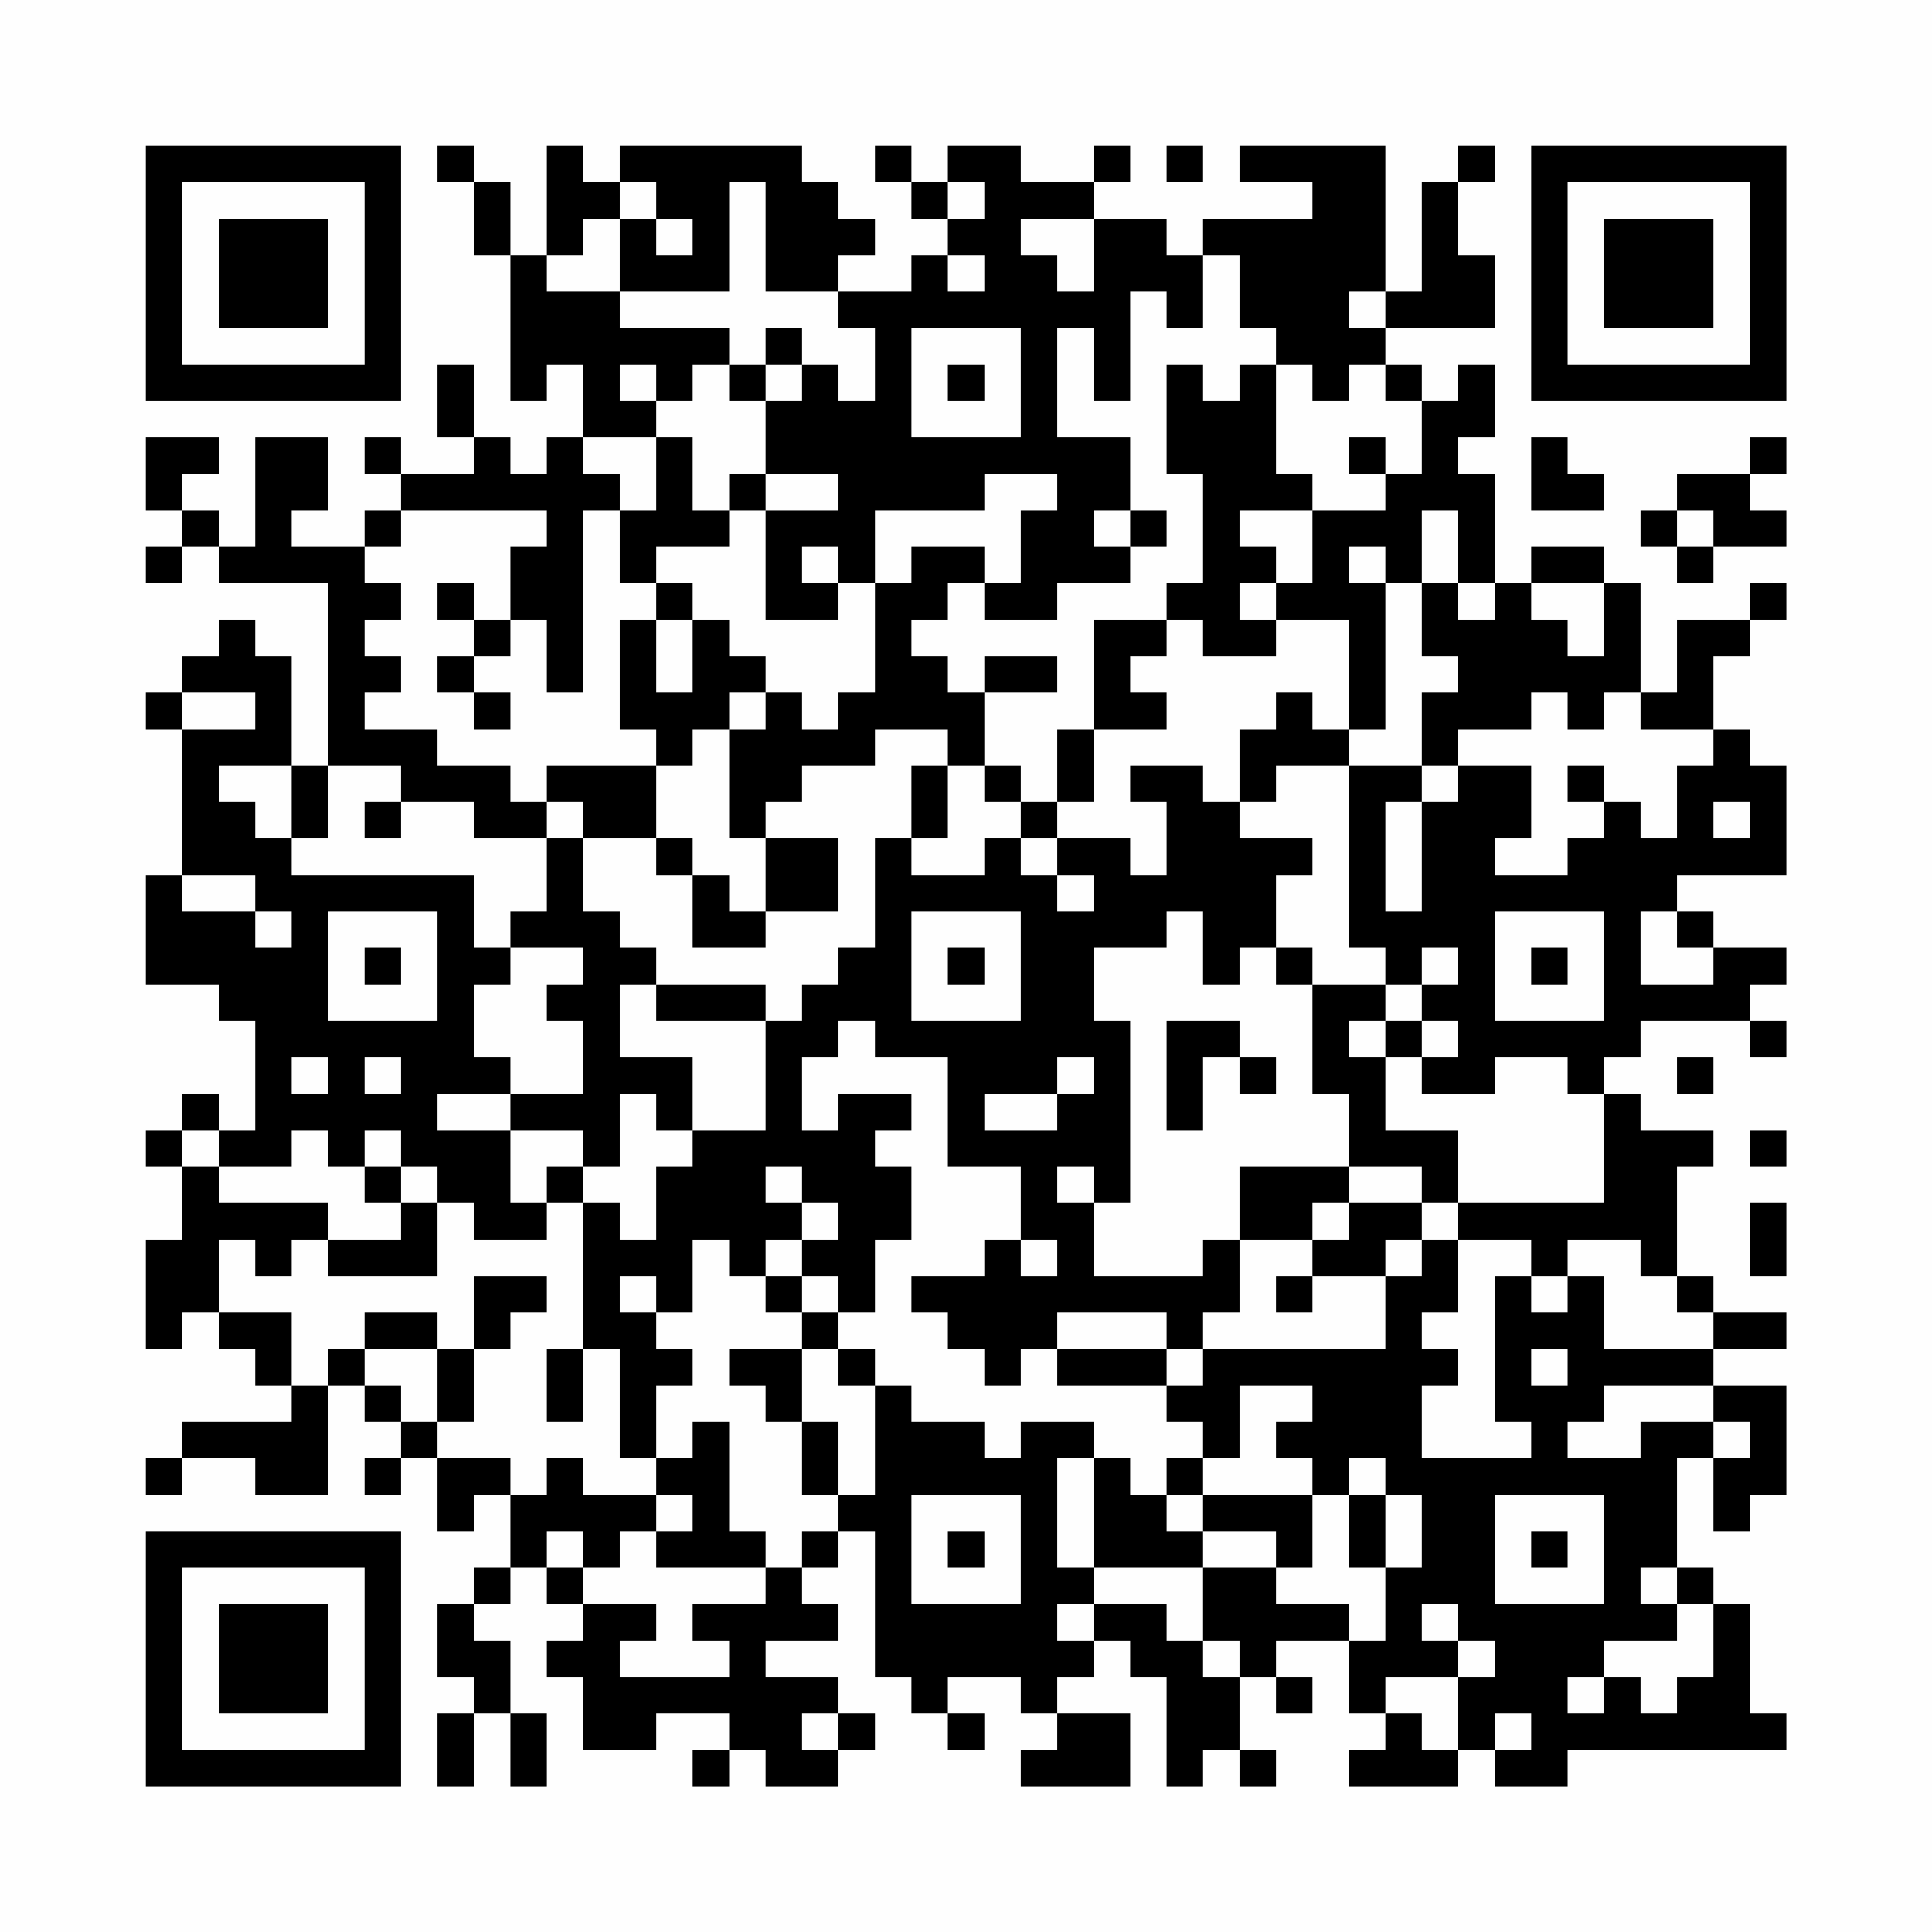 <?xml version="1.0" encoding="UTF-8"?>
<svg xmlns="http://www.w3.org/2000/svg" version="1.1" width="200" height="200" viewBox="0 0 200 200"><rect x="0" y="0" width="200" height="200" fill="#fefefe"/><g transform="scale(3.774)"><g transform="translate(4,4)"><path fill-rule="evenodd" d="M8 0L8 1L9 1L9 3L10 3L10 7L11 7L11 6L12 6L12 8L11 8L11 9L10 9L10 8L9 8L9 6L8 6L8 8L9 8L9 9L7 9L7 8L6 8L6 9L7 9L7 10L6 10L6 11L4 11L4 10L5 10L5 8L3 8L3 11L2 11L2 10L1 10L1 9L2 9L2 8L0 8L0 10L1 10L1 11L0 11L0 12L1 12L1 11L2 11L2 12L5 12L5 17L4 17L4 14L3 14L3 13L2 13L2 14L1 14L1 15L0 15L0 16L1 16L1 20L0 20L0 23L2 23L2 24L3 24L3 27L2 27L2 26L1 26L1 27L0 27L0 28L1 28L1 30L0 30L0 33L1 33L1 32L2 32L2 33L3 33L3 34L4 34L4 35L1 35L1 36L0 36L0 37L1 37L1 36L3 36L3 37L5 37L5 34L6 34L6 35L7 35L7 36L6 36L6 37L7 37L7 36L8 36L8 38L9 38L9 37L10 37L10 39L9 39L9 40L8 40L8 42L9 42L9 43L8 43L8 45L9 45L9 43L10 43L10 45L11 45L11 43L10 43L10 41L9 41L9 40L10 40L10 39L11 39L11 40L12 40L12 41L11 41L11 42L12 42L12 44L14 44L14 43L16 43L16 44L15 44L15 45L16 45L16 44L17 44L17 45L19 45L19 44L20 44L20 43L19 43L19 42L17 42L17 41L19 41L19 40L18 40L18 39L19 39L19 38L20 38L20 42L21 42L21 43L22 43L22 44L23 44L23 43L22 43L22 42L24 42L24 43L25 43L25 44L24 44L24 45L27 45L27 43L25 43L25 42L26 42L26 41L27 41L27 42L28 42L28 45L29 45L29 44L30 44L30 45L31 45L31 44L30 44L30 42L31 42L31 43L32 43L32 42L31 42L31 41L33 41L33 43L34 43L34 44L33 44L33 45L36 45L36 44L37 44L37 45L39 45L39 44L45 44L45 43L44 43L44 40L43 40L43 39L42 39L42 36L43 36L43 38L44 38L44 37L45 37L45 34L43 34L43 33L45 33L45 32L43 32L43 31L42 31L42 28L43 28L43 27L41 27L41 26L40 26L40 25L41 25L41 24L44 24L44 25L45 25L45 24L44 24L44 23L45 23L45 22L43 22L43 21L42 21L42 20L45 20L45 17L44 17L44 16L43 16L43 14L44 14L44 13L45 13L45 12L44 12L44 13L42 13L42 15L41 15L41 12L40 12L40 11L38 11L38 12L37 12L37 9L36 9L36 8L37 8L37 6L36 6L36 7L35 7L35 6L34 6L34 5L37 5L37 3L36 3L36 1L37 1L37 0L36 0L36 1L35 1L35 4L34 4L34 0L30 0L30 1L32 1L32 2L29 2L29 3L28 3L28 2L26 2L26 1L27 1L27 0L26 0L26 1L24 1L24 0L22 0L22 1L21 1L21 0L20 0L20 1L21 1L21 2L22 2L22 3L21 3L21 4L19 4L19 3L20 3L20 2L19 2L19 1L18 1L18 0L13 0L13 1L12 1L12 0L11 0L11 3L10 3L10 1L9 1L9 0ZM28 0L28 1L29 1L29 0ZM13 1L13 2L12 2L12 3L11 3L11 4L13 4L13 5L16 5L16 6L15 6L15 7L14 7L14 6L13 6L13 7L14 7L14 8L12 8L12 9L13 9L13 10L12 10L12 15L11 15L11 13L10 13L10 11L11 11L11 10L7 10L7 11L6 11L6 12L7 12L7 13L6 13L6 14L7 14L7 15L6 15L6 16L8 16L8 17L10 17L10 18L11 18L11 19L9 19L9 18L7 18L7 17L5 17L5 19L4 19L4 17L2 17L2 18L3 18L3 19L4 19L4 20L9 20L9 22L10 22L10 23L9 23L9 25L10 25L10 26L8 26L8 27L10 27L10 29L11 29L11 30L9 30L9 29L8 29L8 28L7 28L7 27L6 27L6 28L5 28L5 27L4 27L4 28L2 28L2 27L1 27L1 28L2 28L2 29L5 29L5 30L4 30L4 31L3 31L3 30L2 30L2 32L4 32L4 34L5 34L5 33L6 33L6 34L7 34L7 35L8 35L8 36L10 36L10 37L11 37L11 36L12 36L12 37L14 37L14 38L13 38L13 39L12 39L12 38L11 38L11 39L12 39L12 40L14 40L14 41L13 41L13 42L16 42L16 41L15 41L15 40L17 40L17 39L18 39L18 38L19 38L19 37L20 37L20 34L21 34L21 35L23 35L23 36L24 36L24 35L26 35L26 36L25 36L25 39L26 39L26 40L25 40L25 41L26 41L26 40L28 40L28 41L29 41L29 42L30 42L30 41L29 41L29 39L31 39L31 40L33 40L33 41L34 41L34 39L35 39L35 37L34 37L34 36L33 36L33 37L32 37L32 36L31 36L31 35L32 35L32 34L30 34L30 36L29 36L29 35L28 35L28 34L29 34L29 33L34 33L34 31L35 31L35 30L36 30L36 32L35 32L35 33L36 33L36 34L35 34L35 36L38 36L38 35L37 35L37 31L38 31L38 32L39 32L39 31L40 31L40 33L43 33L43 32L42 32L42 31L41 31L41 30L39 30L39 31L38 31L38 30L36 30L36 29L40 29L40 26L39 26L39 25L37 25L37 26L35 26L35 25L36 25L36 24L35 24L35 23L36 23L36 22L35 22L35 23L34 23L34 22L33 22L33 17L35 17L35 18L34 18L34 21L35 21L35 18L36 18L36 17L38 17L38 19L37 19L37 20L39 20L39 19L40 19L40 18L41 18L41 19L42 19L42 17L43 17L43 16L41 16L41 15L40 15L40 16L39 16L39 15L38 15L38 16L36 16L36 17L35 17L35 15L36 15L36 14L35 14L35 12L36 12L36 13L37 13L37 12L36 12L36 10L35 10L35 12L34 12L34 11L33 11L33 12L34 12L34 16L33 16L33 13L31 13L31 12L32 12L32 10L34 10L34 9L35 9L35 7L34 7L34 6L33 6L33 7L32 7L32 6L31 6L31 5L30 5L30 3L29 3L29 5L28 5L28 4L27 4L27 7L26 7L26 5L25 5L25 8L27 8L27 10L26 10L26 11L27 11L27 12L25 12L25 13L23 13L23 12L24 12L24 10L25 10L25 9L23 9L23 10L20 10L20 12L19 12L19 11L18 11L18 12L19 12L19 13L17 13L17 10L19 10L19 9L17 9L17 7L18 7L18 6L19 6L19 7L20 7L20 5L19 5L19 4L17 4L17 1L16 1L16 4L13 4L13 2L14 2L14 3L15 3L15 2L14 2L14 1ZM22 1L22 2L23 2L23 1ZM24 2L24 3L25 3L25 4L26 4L26 2ZM22 3L22 4L23 4L23 3ZM33 4L33 5L34 5L34 4ZM17 5L17 6L16 6L16 7L17 7L17 6L18 6L18 5ZM21 5L21 8L24 8L24 5ZM22 6L22 7L23 7L23 6ZM28 6L28 9L29 9L29 12L28 12L28 13L26 13L26 16L25 16L25 18L24 18L24 17L23 17L23 15L25 15L25 14L23 14L23 15L22 15L22 14L21 14L21 13L22 13L22 12L23 12L23 11L21 11L21 12L20 12L20 15L19 15L19 16L18 16L18 15L17 15L17 14L16 14L16 13L15 13L15 12L14 12L14 11L16 11L16 10L17 10L17 9L16 9L16 10L15 10L15 8L14 8L14 10L13 10L13 12L14 12L14 13L13 13L13 16L14 16L14 17L11 17L11 18L12 18L12 19L11 19L11 21L10 21L10 22L12 22L12 23L11 23L11 24L12 24L12 26L10 26L10 27L12 27L12 28L11 28L11 29L12 29L12 33L11 33L11 35L12 35L12 33L13 33L13 36L14 36L14 37L15 37L15 38L14 38L14 39L17 39L17 38L16 38L16 35L15 35L15 36L14 36L14 34L15 34L15 33L14 33L14 32L15 32L15 30L16 30L16 31L17 31L17 32L18 32L18 33L16 33L16 34L17 34L17 35L18 35L18 37L19 37L19 35L18 35L18 33L19 33L19 34L20 34L20 33L19 33L19 32L20 32L20 30L21 30L21 28L20 28L20 27L21 27L21 26L19 26L19 27L18 27L18 25L19 25L19 24L20 24L20 25L22 25L22 28L24 28L24 30L23 30L23 31L21 31L21 32L22 32L22 33L23 33L23 34L24 34L24 33L25 33L25 34L28 34L28 33L29 33L29 32L30 32L30 30L32 30L32 31L31 31L31 32L32 32L32 31L34 31L34 30L35 30L35 29L36 29L36 27L34 27L34 25L35 25L35 24L34 24L34 23L32 23L32 22L31 22L31 20L32 20L32 19L30 19L30 18L31 18L31 17L33 17L33 16L32 16L32 15L31 15L31 16L30 16L30 18L29 18L29 17L27 17L27 18L28 18L28 20L27 20L27 19L25 19L25 18L26 18L26 16L28 16L28 15L27 15L27 14L28 14L28 13L29 13L29 14L31 14L31 13L30 13L30 12L31 12L31 11L30 11L30 10L32 10L32 9L31 9L31 6L30 6L30 7L29 7L29 6ZM33 8L33 9L34 9L34 8ZM38 8L38 10L40 10L40 9L39 9L39 8ZM44 8L44 9L42 9L42 10L41 10L41 11L42 11L42 12L43 12L43 11L45 11L45 10L44 10L44 9L45 9L45 8ZM27 10L27 11L28 11L28 10ZM42 10L42 11L43 11L43 10ZM8 12L8 13L9 13L9 14L8 14L8 15L9 15L9 16L10 16L10 15L9 15L9 14L10 14L10 13L9 13L9 12ZM38 12L38 13L39 13L39 14L40 14L40 12ZM14 13L14 15L15 15L15 13ZM1 15L1 16L3 16L3 15ZM16 15L16 16L15 16L15 17L14 17L14 19L12 19L12 21L13 21L13 22L14 22L14 23L13 23L13 25L15 25L15 27L14 27L14 26L13 26L13 28L12 28L12 29L13 29L13 30L14 30L14 28L15 28L15 27L17 27L17 24L18 24L18 23L19 23L19 22L20 22L20 19L21 19L21 20L23 20L23 19L24 19L24 20L25 20L25 21L26 21L26 20L25 20L25 19L24 19L24 18L23 18L23 17L22 17L22 16L20 16L20 17L18 17L18 18L17 18L17 19L16 19L16 16L17 16L17 15ZM21 17L21 19L22 19L22 17ZM39 17L39 18L40 18L40 17ZM6 18L6 19L7 19L7 18ZM43 18L43 19L44 19L44 18ZM14 19L14 20L15 20L15 22L17 22L17 21L19 21L19 19L17 19L17 21L16 21L16 20L15 20L15 19ZM1 20L1 21L3 21L3 22L4 22L4 21L3 21L3 20ZM5 21L5 24L8 24L8 21ZM21 21L21 24L24 24L24 21ZM28 21L28 22L26 22L26 24L27 24L27 29L26 29L26 28L25 28L25 29L26 29L26 31L29 31L29 30L30 30L30 28L33 28L33 29L32 29L32 30L33 30L33 29L35 29L35 28L33 28L33 26L32 26L32 23L31 23L31 22L30 22L30 23L29 23L29 21ZM37 21L37 24L40 24L40 21ZM41 21L41 23L43 23L43 22L42 22L42 21ZM6 22L6 23L7 23L7 22ZM22 22L22 23L23 23L23 22ZM38 22L38 23L39 23L39 22ZM14 23L14 24L17 24L17 23ZM28 24L28 27L29 27L29 25L30 25L30 26L31 26L31 25L30 25L30 24ZM33 24L33 25L34 25L34 24ZM4 25L4 26L5 26L5 25ZM6 25L6 26L7 26L7 25ZM25 25L25 26L23 26L23 27L25 27L25 26L26 26L26 25ZM42 25L42 26L43 26L43 25ZM44 27L44 28L45 28L45 27ZM6 28L6 29L7 29L7 30L5 30L5 31L8 31L8 29L7 29L7 28ZM17 28L17 29L18 29L18 30L17 30L17 31L18 31L18 32L19 32L19 31L18 31L18 30L19 30L19 29L18 29L18 28ZM44 29L44 31L45 31L45 29ZM24 30L24 31L25 31L25 30ZM9 31L9 33L8 33L8 32L6 32L6 33L8 33L8 35L9 35L9 33L10 33L10 32L11 32L11 31ZM13 31L13 32L14 32L14 31ZM25 32L25 33L28 33L28 32ZM38 33L38 34L39 34L39 33ZM40 34L40 35L39 35L39 36L41 36L41 35L43 35L43 36L44 36L44 35L43 35L43 34ZM26 36L26 39L29 39L29 38L31 38L31 39L32 39L32 37L29 37L29 36L28 36L28 37L27 37L27 36ZM21 37L21 40L24 40L24 37ZM28 37L28 38L29 38L29 37ZM33 37L33 39L34 39L34 37ZM37 37L37 40L40 40L40 37ZM22 38L22 39L23 39L23 38ZM38 38L38 39L39 39L39 38ZM41 39L41 40L42 40L42 41L40 41L40 42L39 42L39 43L40 43L40 42L41 42L41 43L42 43L42 42L43 42L43 40L42 40L42 39ZM35 40L35 41L36 41L36 42L34 42L34 43L35 43L35 44L36 44L36 42L37 42L37 41L36 41L36 40ZM18 43L18 44L19 44L19 43ZM37 43L37 44L38 44L38 43ZM0 0L0 7L7 7L7 0ZM1 1L1 6L6 6L6 1ZM2 2L2 5L5 5L5 2ZM38 0L38 7L45 7L45 0ZM39 1L39 6L44 6L44 1ZM40 2L40 5L43 5L43 2ZM0 38L0 45L7 45L7 38ZM1 39L1 44L6 44L6 39ZM2 40L2 43L5 43L5 40Z" fill="#000000"/></g></g></svg>
